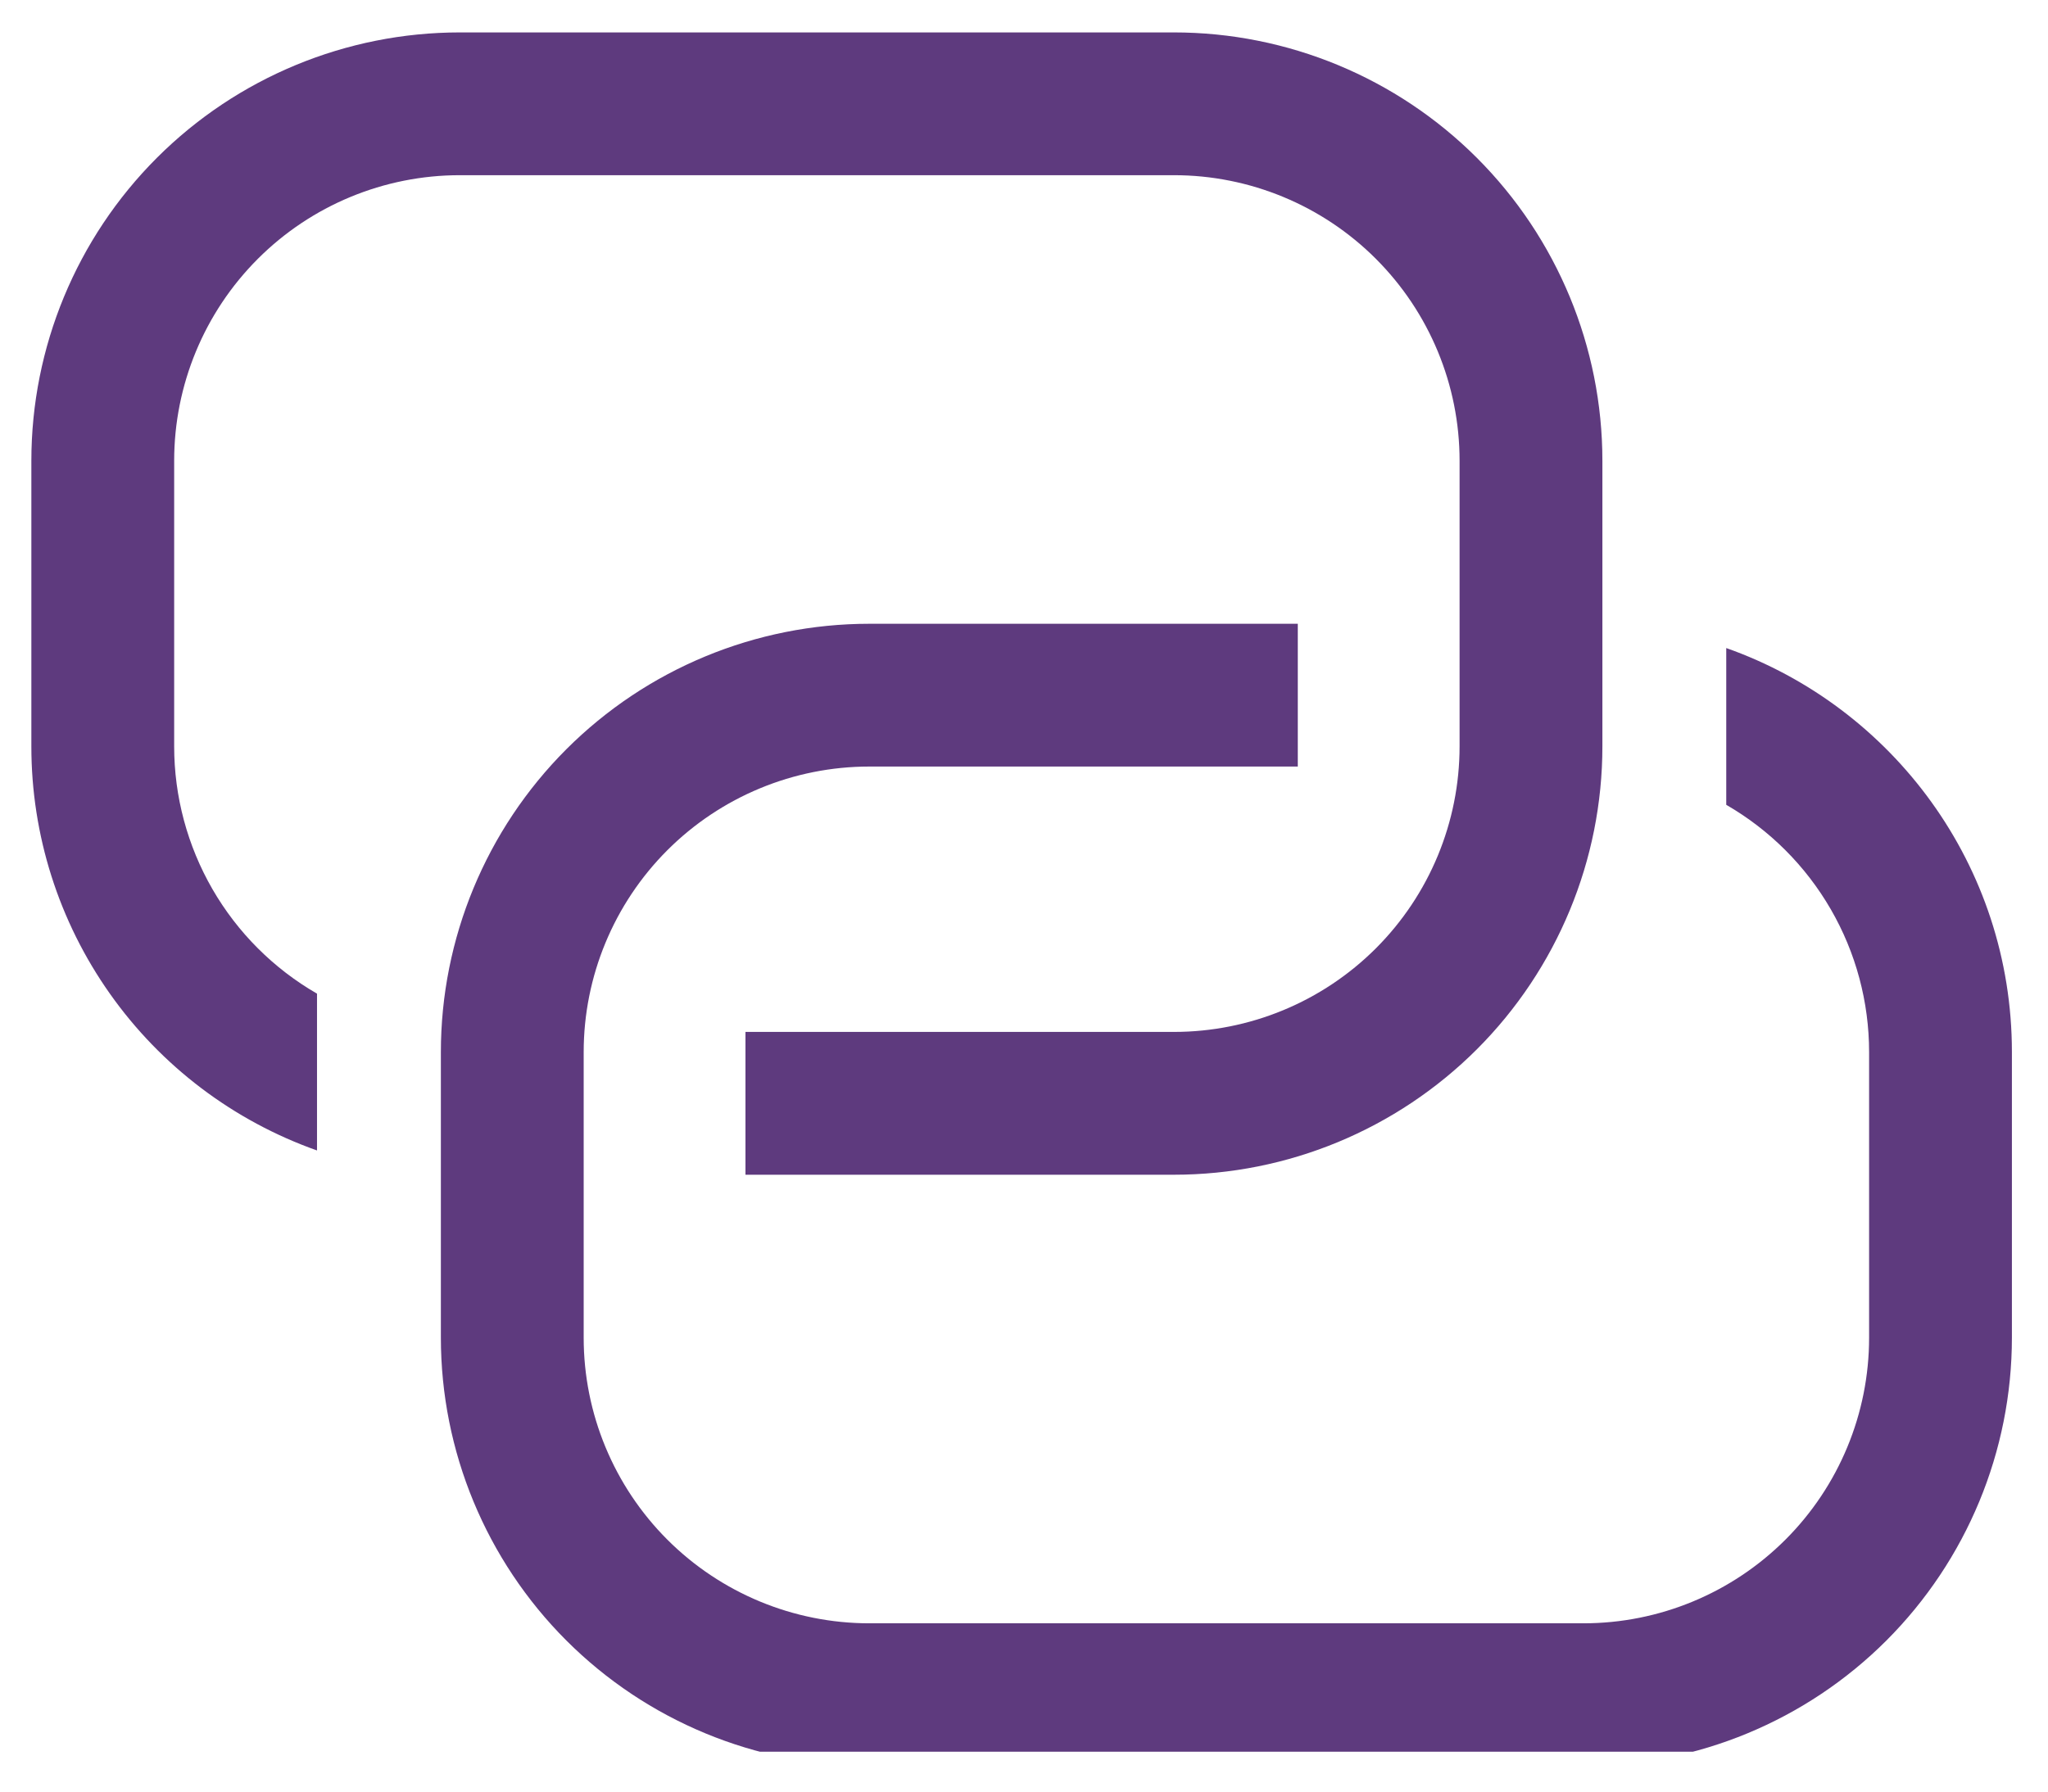 <svg xmlns="http://www.w3.org/2000/svg" width="48" height="42" viewBox="0 0 48 42" fill="none"><g clip-path="url(#clip0_764_8469)"><path d="M30.417 14.623V17.97H20.375C18.6 17.97 16.897 18.676 15.641 19.931C14.386 21.187 13.68 22.89 13.68 24.665V31.36C13.68 33.136 14.386 34.838 15.641 36.094C16.897 37.349 18.6 38.055 20.375 38.055H37.112C38.888 38.055 40.59 37.349 41.846 36.094C43.102 34.838 43.807 33.136 43.807 31.36V24.665C43.807 23.49 43.498 22.336 42.91 21.318C42.322 20.3 41.477 19.455 40.459 18.867V15.192C44.359 16.571 47.154 20.29 47.154 24.662V31.357C47.154 34.02 46.096 36.574 44.213 38.458C42.33 40.341 39.775 41.399 37.112 41.399H20.375C17.712 41.399 15.158 40.341 13.274 38.458C11.391 36.574 10.333 34.02 10.333 31.357V24.665C10.333 22.002 11.391 19.448 13.274 17.564C15.158 15.681 17.712 14.623 20.375 14.623H30.417Z" fill="#5E3A7E"></path><path d="M17.472 27.539V24.191H27.514C29.29 24.191 30.992 23.486 32.248 22.231C33.503 20.975 34.209 19.272 34.209 17.497V10.802C34.209 9.026 33.503 7.324 32.248 6.068C30.992 4.812 29.29 4.107 27.514 4.107H10.777C9.001 4.107 7.299 4.812 6.043 6.068C4.788 7.324 4.082 9.026 4.082 10.802V17.497C4.082 18.672 4.392 19.826 4.979 20.844C5.567 21.862 6.412 22.707 7.43 23.294V26.97C5.471 26.277 3.776 24.994 2.577 23.297C1.378 21.601 0.734 19.574 0.735 17.497V10.802C0.735 8.139 1.793 5.584 3.676 3.701C5.559 1.818 8.114 0.76 10.777 0.76H27.514C30.177 0.76 32.731 1.818 34.615 3.701C36.498 5.584 37.556 8.139 37.556 10.802V17.497C37.556 20.16 36.498 22.714 34.615 24.598C32.731 26.481 30.177 27.539 27.514 27.539H17.472Z" fill="#5E3A7E"></path></g><defs><clipPath id="clip0_764_8469"><rect width="47" height="40.442" fill="white" transform="translate(0.667 0.623)"></rect></clipPath></defs></svg>